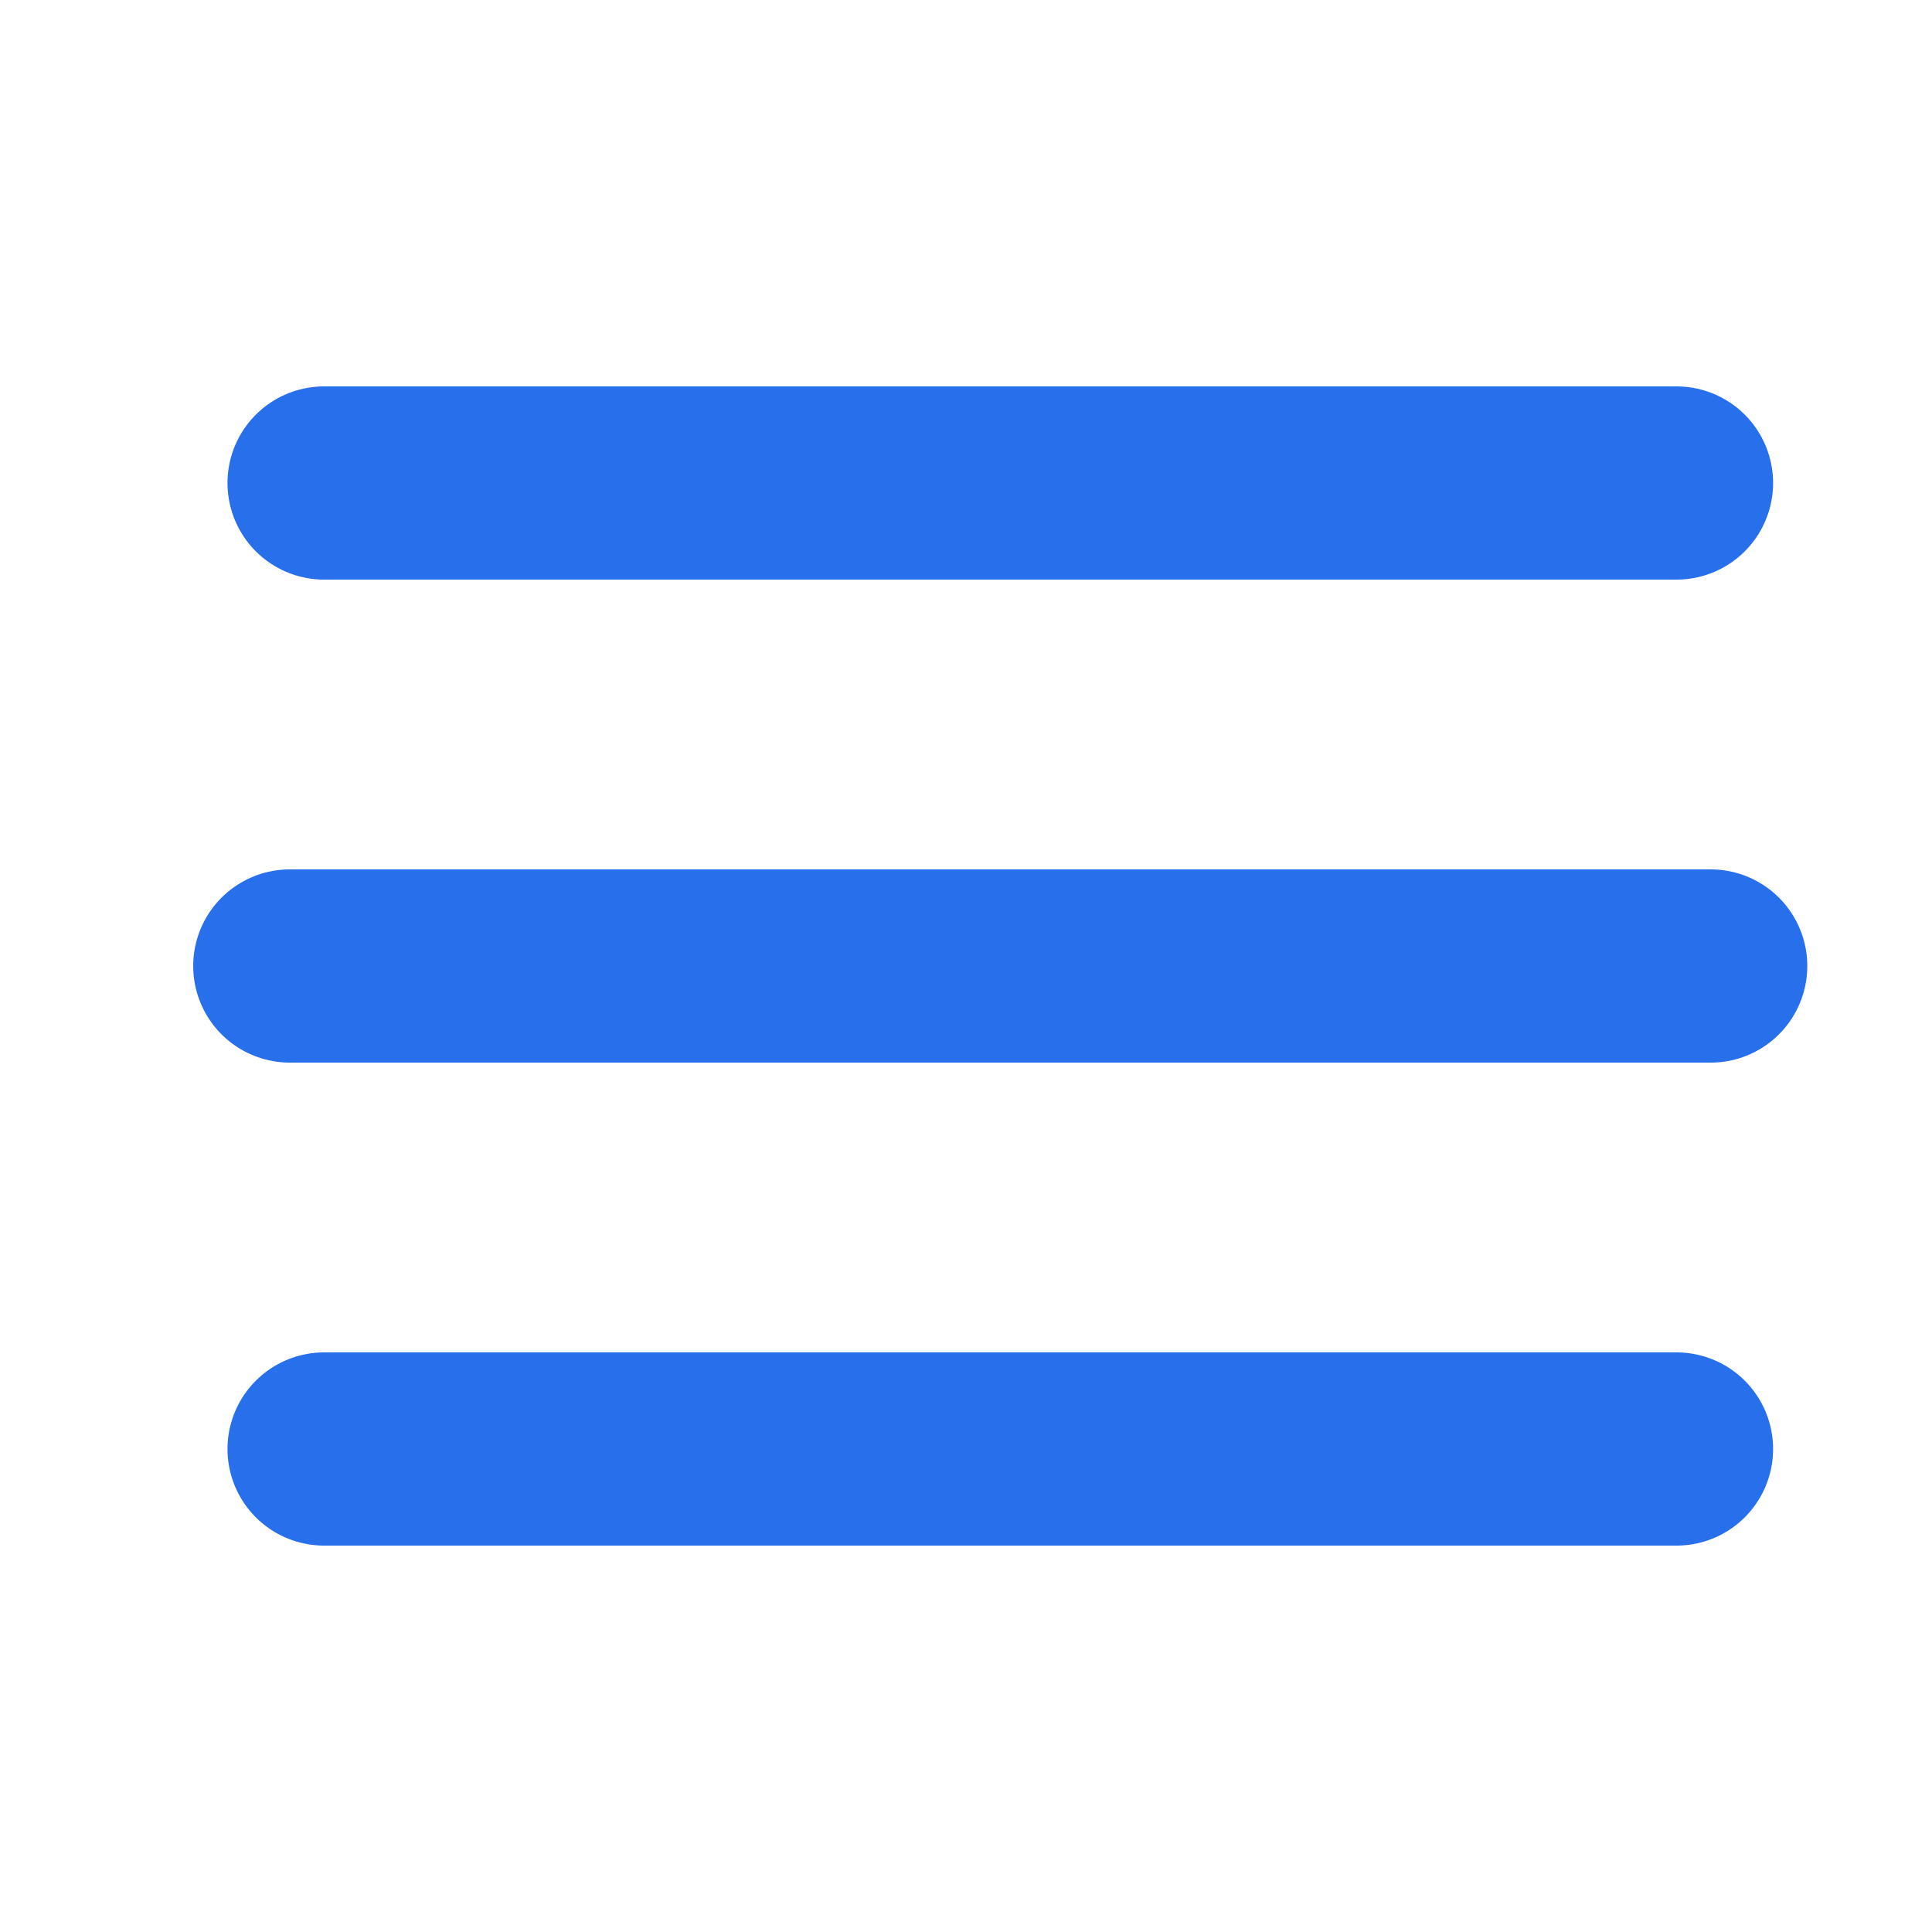 <svg width="20" height="20" viewBox="0 0 20 20" fill="none" xmlns="http://www.w3.org/2000/svg">
<path d="M3.355 5H17.355" stroke="#286FEB" stroke-width="2" stroke-linecap="round"/>
<path d="M3 10H17.709" stroke="#286FEB" stroke-width="2" stroke-linecap="round"/>
<path d="M3.355 15H17.355" stroke="#286FEB" stroke-width="2" stroke-linecap="round"/>
</svg>
